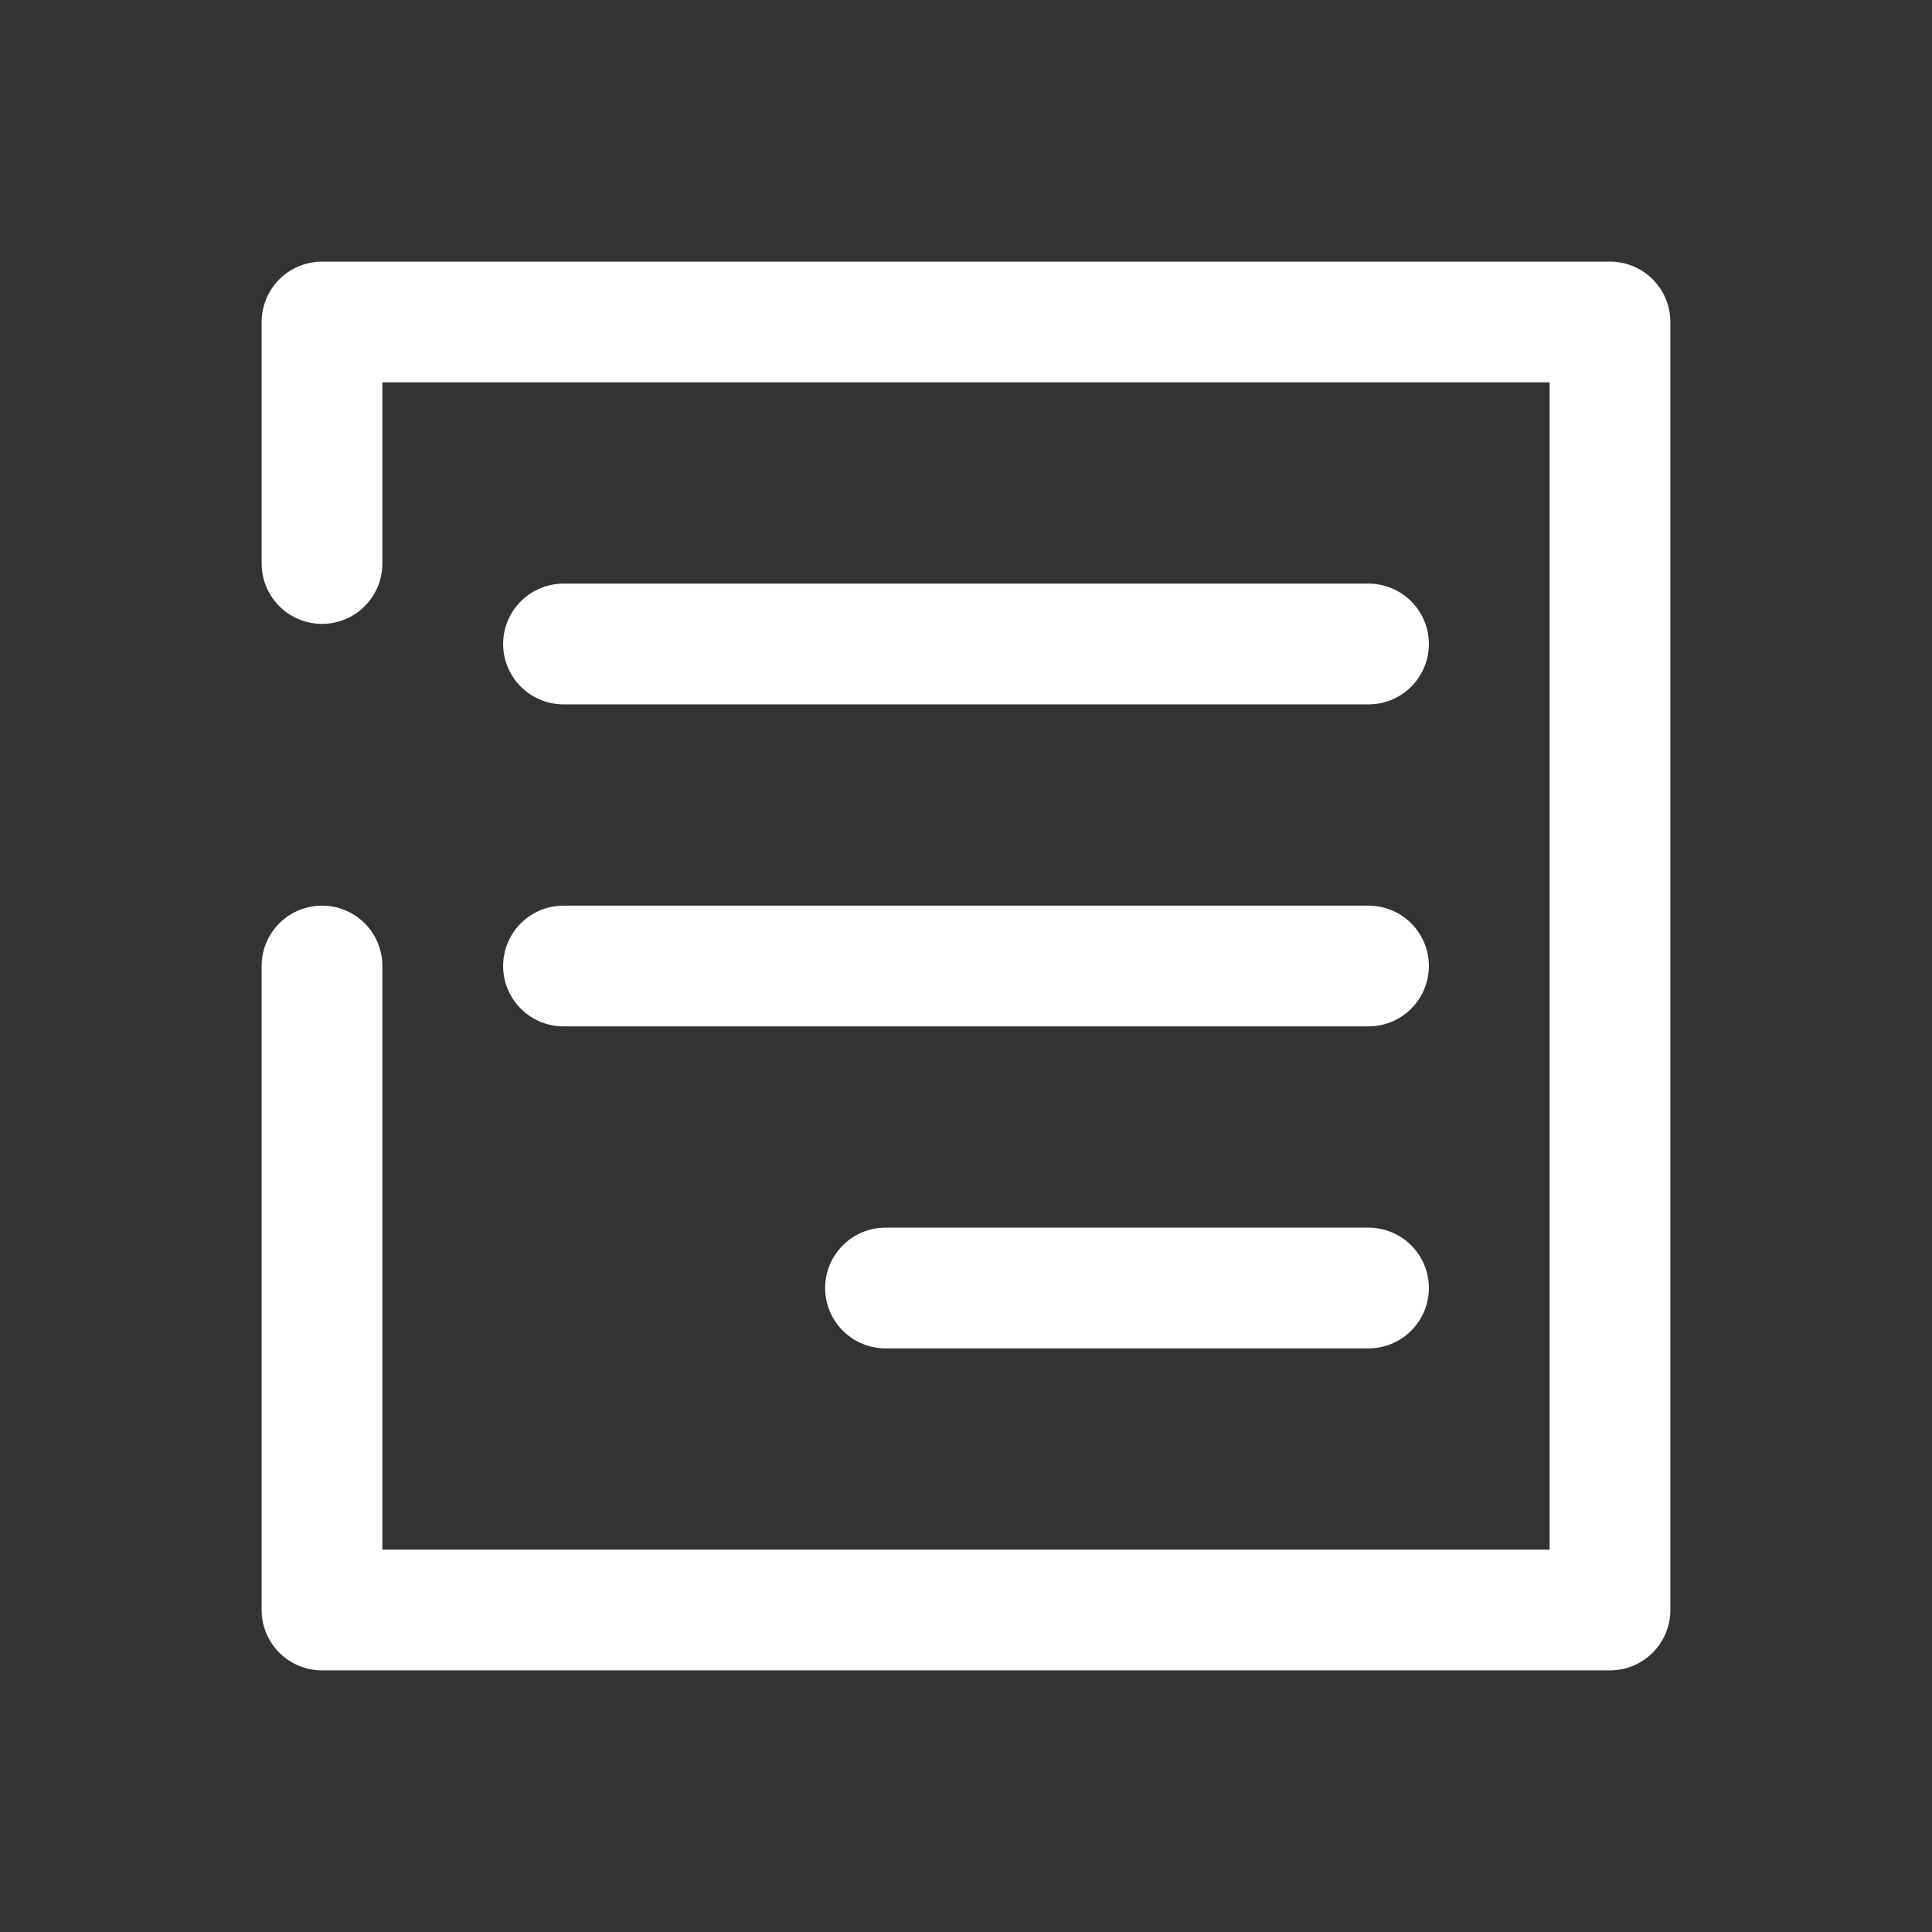<svg width="24" height="24" viewBox="0 0 24 24" fill="none" xmlns="http://www.w3.org/2000/svg">
<rect x="0" y="0" width="24" height="24" fill="#333333" stroke="none"/>
<path d="M7 8H17M7 12H17M11 16H17M4 12V20H20V4H4V7" stroke="white" stroke-width="1.5" stroke-linecap="round" stroke-linejoin="round"/>
</svg>
